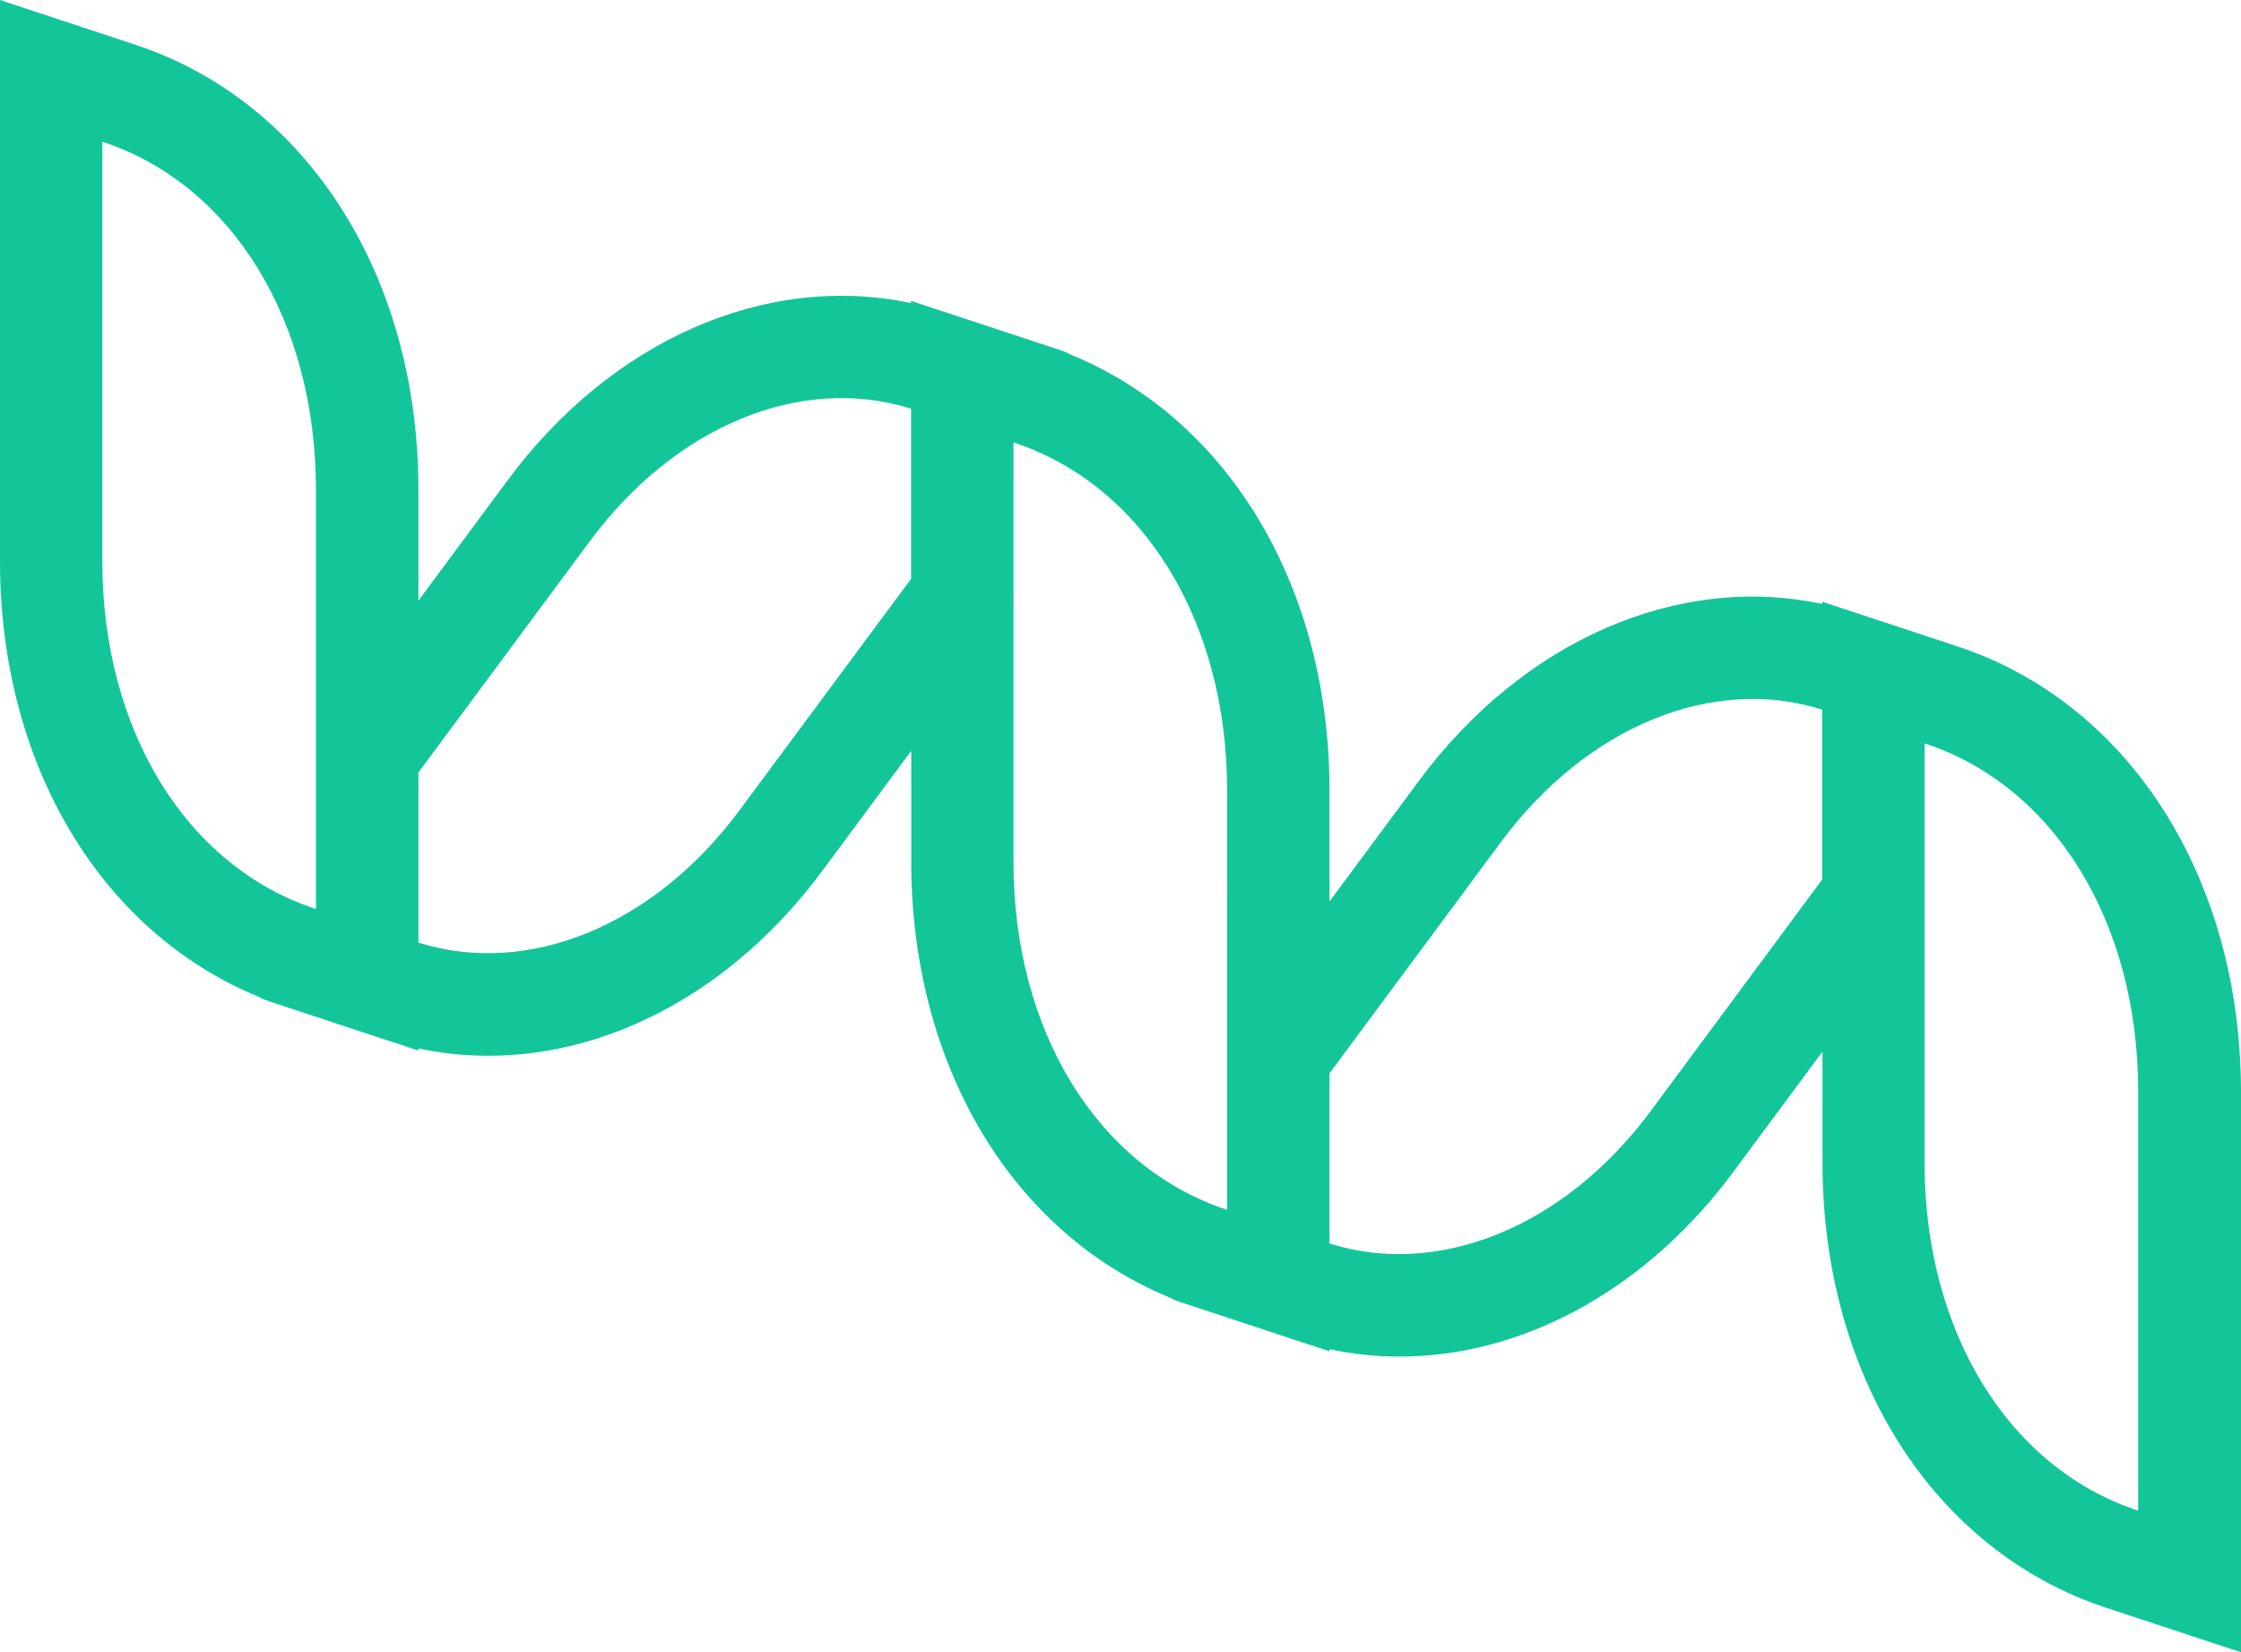 <?xml version="1.0" encoding="UTF-8" standalone="no"?>
<!-- Generator: Adobe Illustrator 23.0.1, SVG Export Plug-In . SVG Version: 6.00 Build 0)  -->

<svg
   xmlns:dc="http://purl.org/dc/elements/1.1/"
   xmlns:cc="http://creativecommons.org/ns#"
   xmlns:rdf="http://www.w3.org/1999/02/22-rdf-syntax-ns#"
   xmlns:svg="http://www.w3.org/2000/svg"
   xmlns="http://www.w3.org/2000/svg"
   xmlns:sodipodi="http://sodipodi.sourceforge.net/DTD/sodipodi-0.dtd"
   xmlns:inkscape="http://www.inkscape.org/namespaces/inkscape"
   version="1.1"
   id="Vrstva_1"
   x="0px"
   y="0px"
   viewBox="0 0 262.6 193.62"
   xml:space="preserve"
   sodipodi:docname="icn-proteiny_g.svg"
   width="262.6"
   height="193.62"
   inkscape:version="0.92.3 (2405546, 2018-03-11)"><defs
   id="defs11" /><sodipodi:namedview
   pagecolor="#ffffff"
   bordercolor="#666666"
   borderopacity="1"
   objecttolerance="10"
   gridtolerance="10"
   guidetolerance="10"
   inkscape:pageopacity="0"
   inkscape:pageshadow="2"
   inkscape:window-width="1920"
   inkscape:window-height="1017"
   id="namedview9"
   showgrid="false"
   inkscape:zoom="0.39645207"
   inkscape:cx="130.84501"
   inkscape:cy="97.429985"
   inkscape:window-x="-8"
   inkscape:window-y="-8"
   inkscape:window-maximized="1"
   inkscape:current-layer="Vrstva_1" />
<style
   type="text/css"
   id="style2">
	.st0{fill:#12c69a;}
</style>
<g
   id="g6"
   transform="translate(-290.1,-201.45)">
	<path
   class="st0"
   d="m 519.46,277.19 -15.84,-5.23 v 0.26 c -16.87,-3.59 -35.03,4.24 -47.26,20.74 l -10.47,14.13 v -13.03 c 0,-23.73 -11.74,-43.36 -30.17,-50.99 -0.44,-0.23 -0.89,-0.43 -1.37,-0.59 l -4.4,-1.45 -13.09,-4.32 v 0.26 c -16.88,-3.59 -35.03,4.24 -47.26,20.74 l -10.47,14.13 v -13.03 c 0,-25.01 -13.03,-45.47 -33.2,-52.13 l -15.83,-5.23 v 65.76 c 0,23.73 11.74,43.36 30.17,50.99 0.44,0.23 0.9,0.43 1.37,0.59 L 335,323.2 c 0.01,0 0.01,0 0.02,0 l 4.12,1.36 v -0.25 c 2.7,0.58 5.44,0.86 8.18,0.86 14.36,0 28.81,-7.75 39.09,-21.61 l 10.47,-14.13 v 13.03 c 0,23.73 11.74,43.36 30.17,50.99 0.44,0.23 0.89,0.43 1.37,0.59 l 1.65,0.54 c 0,0 0.01,0 0.01,0 l 4.78,1.58 6.92,2.29 c 0.01,0 0.01,0 0.02,0 l 4.12,1.36 v -0.25 c 2.7,0.57 5.44,0.86 8.18,0.86 14.36,0 28.81,-7.75 39.09,-21.61 l 10.47,-14.13 v 13.03 c 0,25.01 13.03,45.47 33.2,52.13 l 15.84,5.23 v -65.76 c -0.05,-25 -13.08,-45.46 -33.24,-52.12 z m -192.34,30.78 -0.07,-0.02 c -15.16,-5.01 -24.96,-21 -24.96,-40.73 v -49.16 l 0.07,0.02 c 15.16,5.01 24.96,21 24.96,40.73 z m 69.74,-38.69 -20.11,27.13 c -10.01,13.5 -24.73,19.55 -37.62,15.5 v -19.94 l 20.11,-27.13 v 0 c 10.01,-13.5 24.73,-19.55 37.62,-15.5 z m 37.03,73.94 -0.07,-0.02 c -15.16,-5.01 -24.96,-21 -24.96,-40.73 V 253.3 l 0.07,0.02 c 15.16,5.01 24.96,21 24.96,40.73 z m 69.73,-38.7 -20.11,27.15 c -10.01,13.5 -24.74,19.55 -37.62,15.5 V 327.23 L 466,300.1 c 10.01,-13.5 24.73,-19.55 37.62,-15.5 z m 37.03,73.95 -0.07,-0.02 c -15.16,-5.01 -24.96,-21 -24.96,-40.73 v -49.16 l 0.07,0.02 c 15.16,5.01 24.96,21 24.96,40.73 z"
   id="path4"
   inkscape:connector-curvature="0"
   style="fill:#12c69a" />
</g>
</svg>